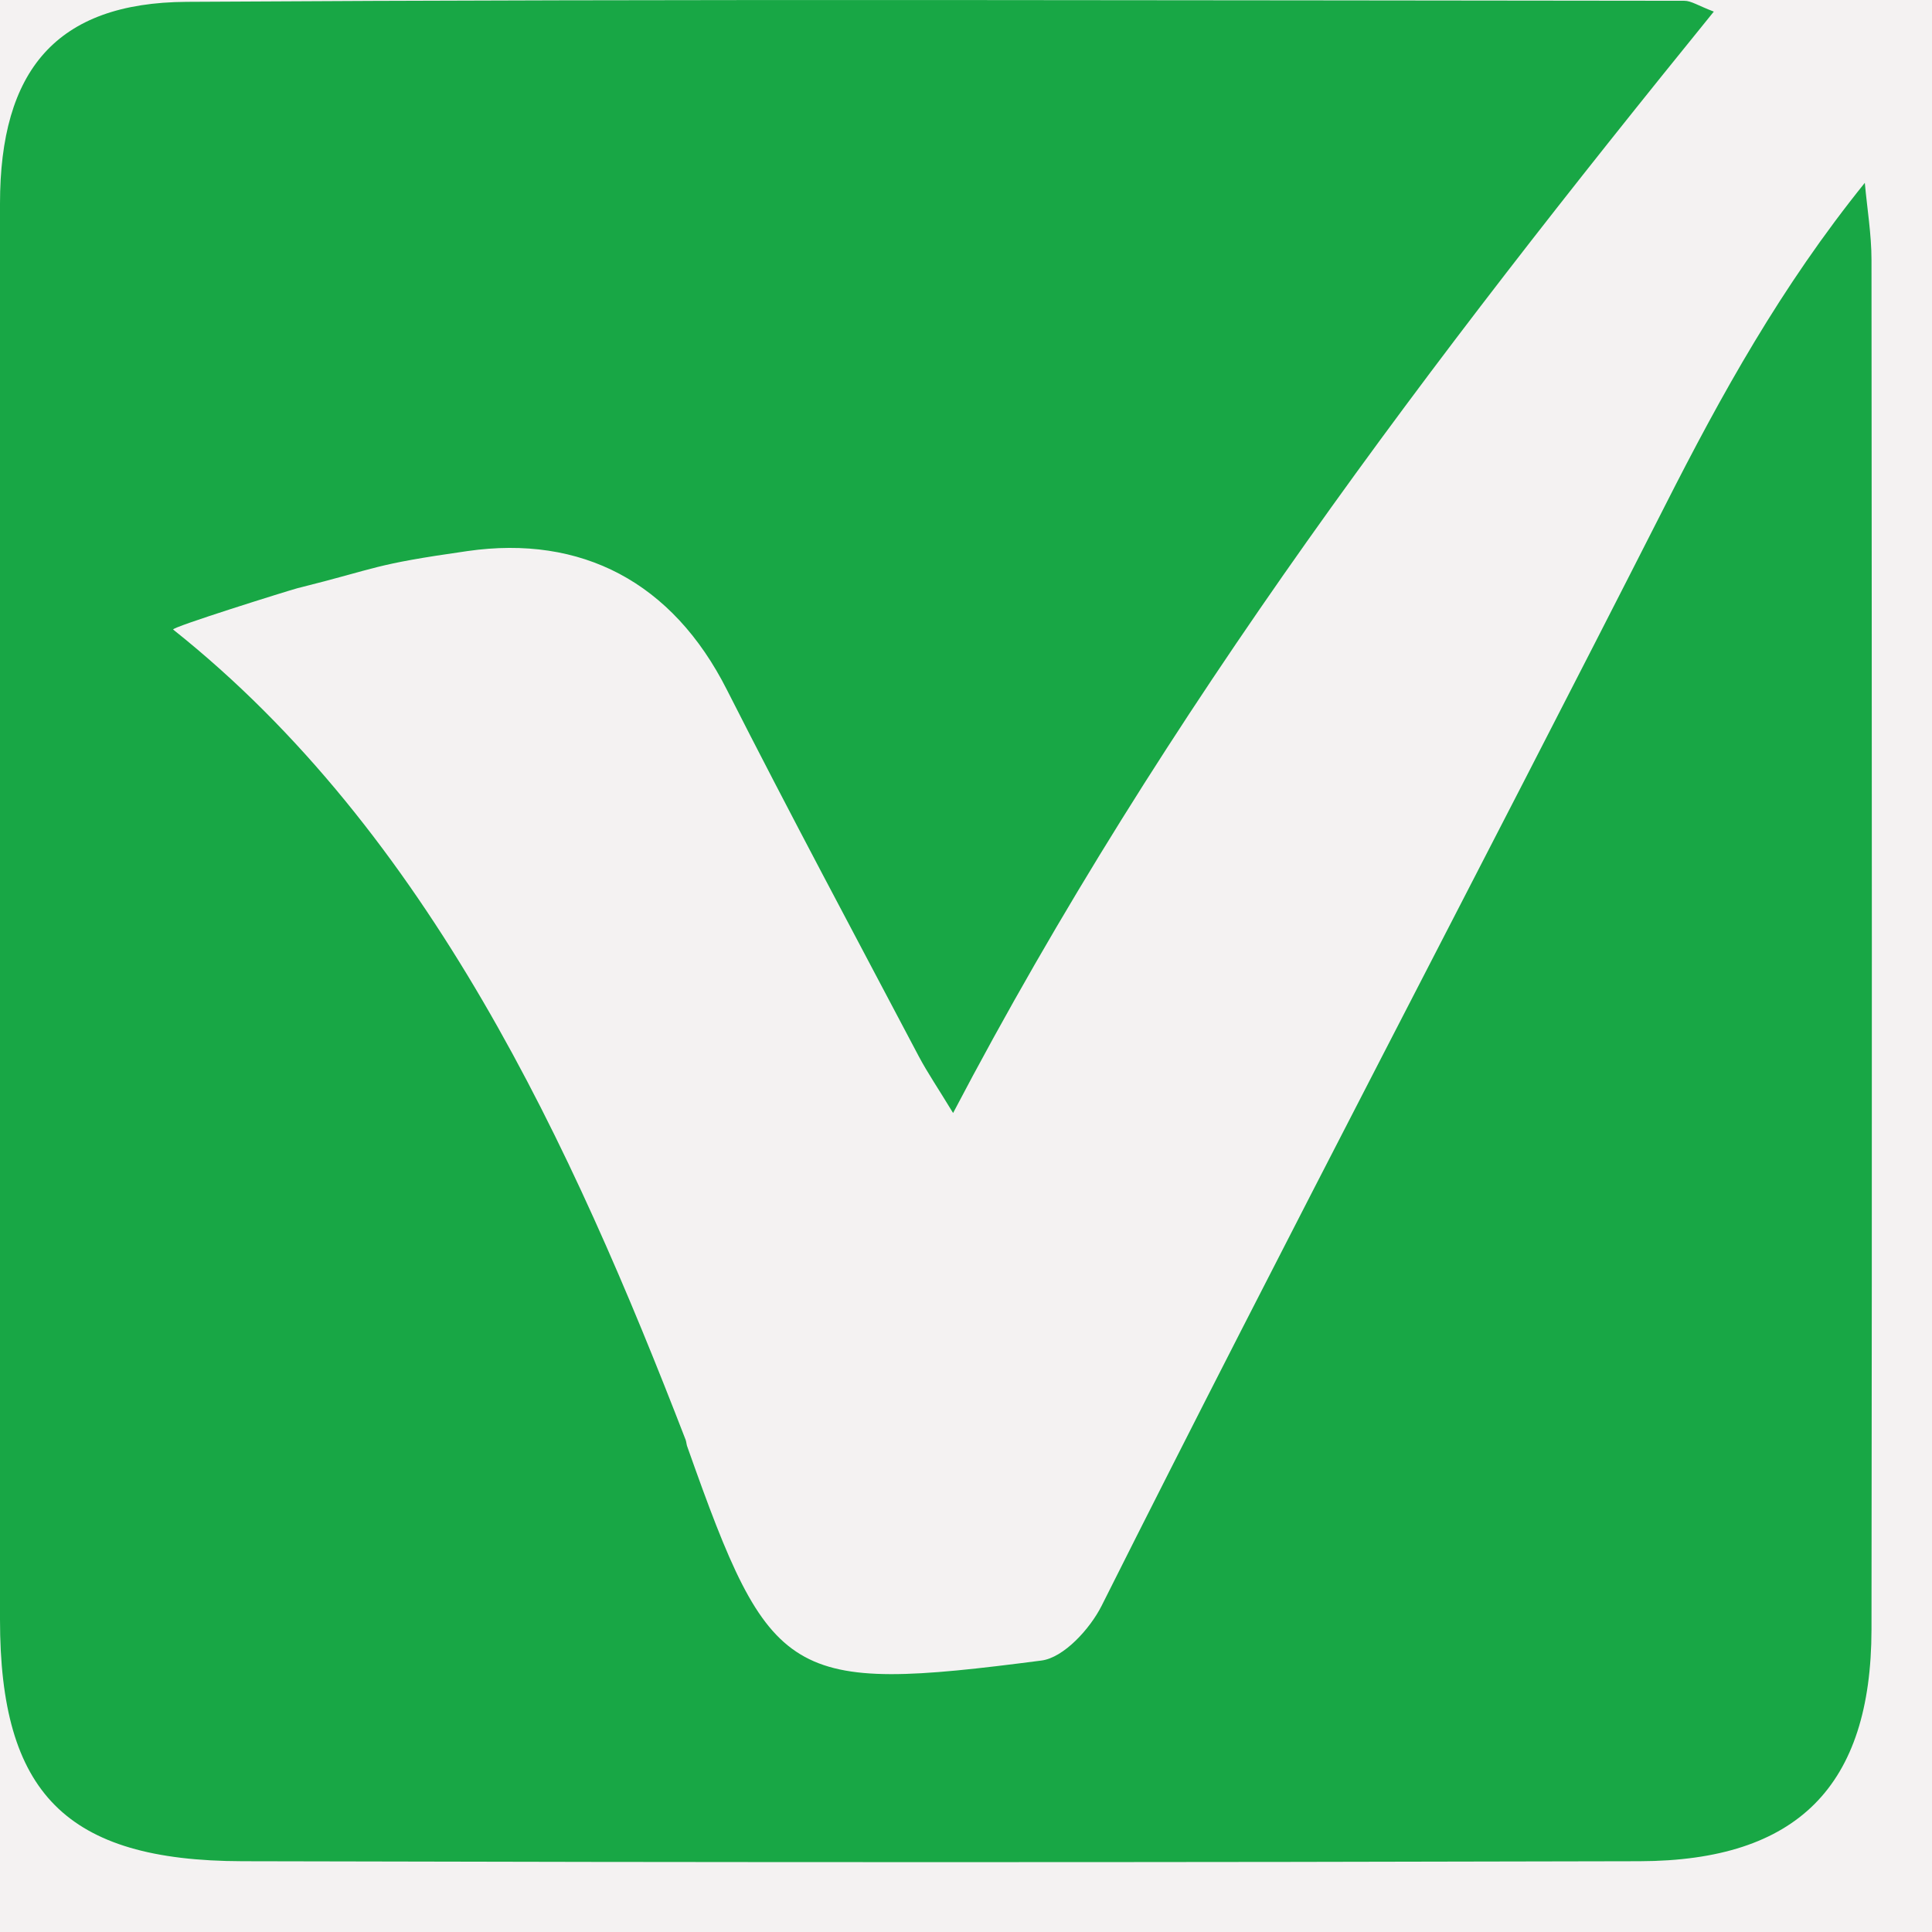 <svg xmlns="http://www.w3.org/2000/svg" width="22" height="22" viewBox="0 0 22 22" fill="none"><rect width="22" height="22" fill="#F5F5F5"></rect><path d="M-395 -566C-395 -567.105 -394.105 -568 -393 -568H1723C1724.1 -568 1725 -567.105 1725 -566V3072C1725 3073.1 1724.1 3074 1723 3074H-393C-394.105 3074 -395 3073.1 -395 3072V-566Z" fill="white"></path><path d="M-393 -567H1723V-569H-393V-567ZM1724 -566V3072H1726V-566H1724ZM1723 3073H-393V3075H1723V3073ZM-394 3072V-566H-396V3072H-394ZM-393 3073C-393.552 3073 -394 3072.55 -394 3072H-396C-396 3073.66 -394.657 3075 -393 3075V3073ZM1724 3072C1724 3072.55 1723.55 3073 1723 3073V3075C1724.66 3075 1726 3073.66 1726 3072H1724ZM1723 -567C1723.55 -567 1724 -566.552 1724 -566H1726C1726 -567.657 1724.66 -569 1723 -569V-567ZM-393 -569C-394.657 -569 -396 -567.657 -396 -566H-394C-394 -566.552 -393.552 -567 -393 -567V-569Z" fill="black" fill-opacity="0.1"></path><rect width="1920" height="3446" transform="translate(-295 -468)" fill="white"></rect><rect width="1920" height="3446" transform="translate(-295 -468)" fill="#F1EFEF" fill-opacity="0.77"></rect><path d="M19.518 0.129C16.31 4.082 13.26 8.082 10.853 12.674C10.684 12.395 10.563 12.218 10.464 12.032C9.731 10.642 8.988 9.256 8.277 7.854C7.657 6.628 6.622 6.089 5.324 6.275C4.222 6.432 4.331 6.463 3.387 6.698C3.288 6.724 1.941 7.145 1.972 7.169C4.883 9.484 6.518 13.058 7.808 16.397C7.817 16.422 7.817 16.455 7.829 16.481C8.775 19.154 8.966 19.284 11.858 18.909C12.113 18.877 12.413 18.547 12.545 18.284C14.647 14.093 16.836 9.938 18.959 5.76C19.6 4.496 20.28 3.266 21.235 2.082C21.261 2.374 21.311 2.668 21.311 2.96C21.315 8.159 21.318 13.357 21.311 18.556C21.308 20.338 20.468 21.189 18.671 21.194C13.366 21.208 8.063 21.208 2.758 21.194C0.75 21.189 0 20.418 0 18.441C0 13.067 0 7.694 0 2.32C0 0.802 0.639 0.03 2.125 0.021C7.81 -0.014 13.495 0.005 19.18 0.009C19.258 0.009 19.334 0.063 19.515 0.132L19.518 0.129Z" fill="#18A745"></path></svg>